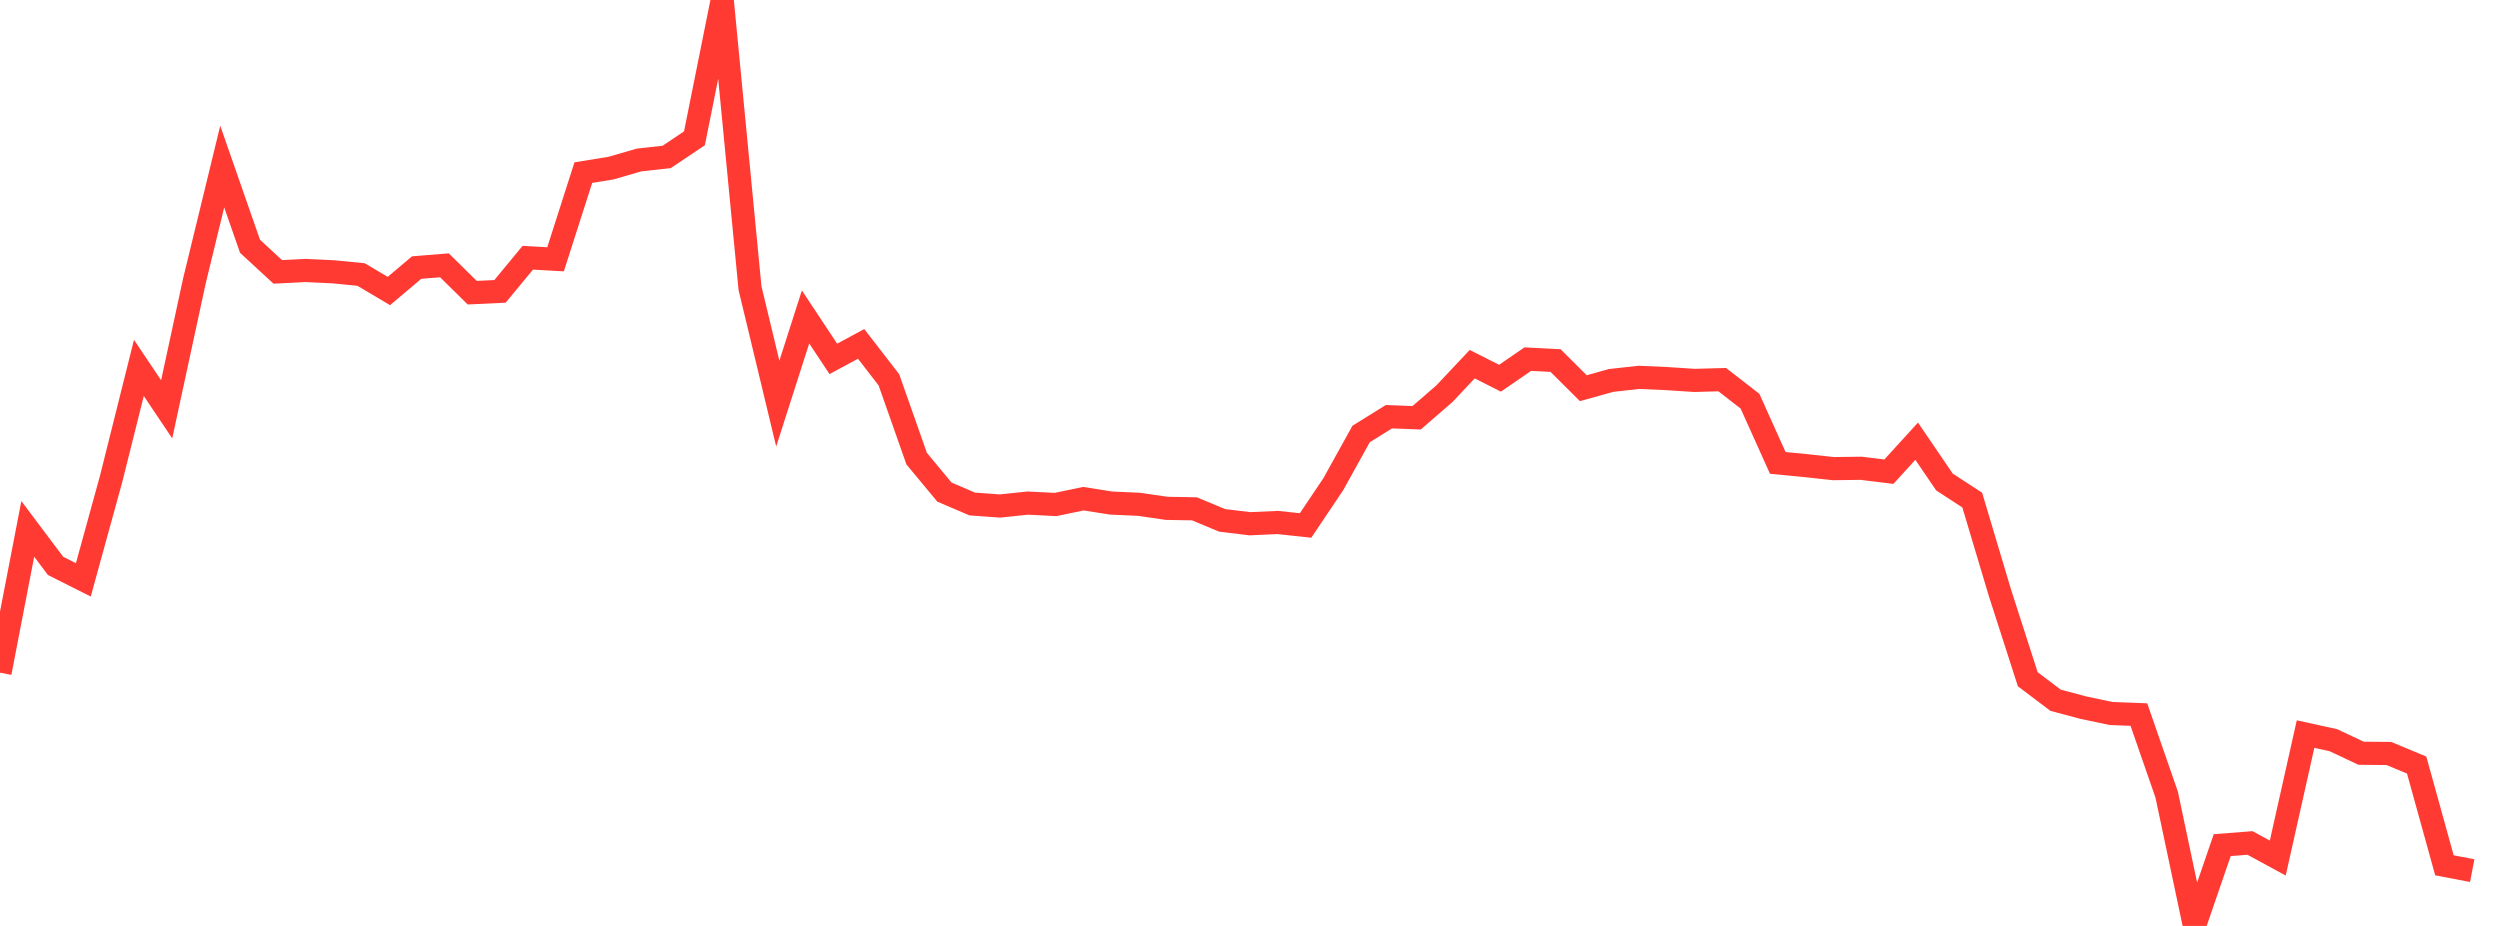 <?xml version="1.0" standalone="no"?><!DOCTYPE svg PUBLIC "-//W3C//DTD SVG 1.1//EN" "http://www.w3.org/Graphics/SVG/1.1/DTD/svg11.dtd"><svg width="135" height="50" viewBox="0 0 135 50" preserveAspectRatio="none" xmlns="http://www.w3.org/2000/svg" xmlns:xlink="http://www.w3.org/1999/xlink"><polyline points="0,36.324 1.5,28.559 3,30.558 4.5,31.312 6,25.864 7.5,19.866 9,22.103 10.5,15.161 12,8.995 13.5,13.297 15,14.682 16.5,14.606 18,14.677 19.5,14.825 21,15.715 22.5,14.448 24,14.327 25.5,15.805 27,15.734 28.5,13.918 30,14.002 31.5,9.321 33,9.077 34.5,8.641 36,8.475 37.5,7.468 39,0 40.5,15.556 42,21.796 43.5,17.114 45,19.38 46.5,18.57 48,20.509 49.5,24.767 51,26.574 52.5,27.216 54,27.324 55.5,27.167 57,27.243 58.5,26.929 60,27.165 61.5,27.232 63,27.45 64.5,27.477 66,28.101 67.5,28.282 69,28.214 70.5,28.376 72,26.143 73.5,23.436 75,22.503 76.5,22.559 78,21.258 79.5,19.665 81,20.424 82.5,19.393 84,19.47 85.5,20.962 87,20.544 88.5,20.377 90,20.444 91.5,20.542 93,20.501 94.5,21.664 96,24.997 97.5,25.142 99,25.306 100.5,25.287 102,25.471 103.5,23.825 105,26.028 106.5,27.004 108,32.021 109.5,36.679 111,37.813 112.5,38.213 114,38.529 115.5,38.587 117,42.908 118.5,50 120,45.637 121.5,45.52 123,46.335 124.5,39.641 126,39.97 127.5,40.676 129,40.688 130.5,41.314 132,46.727 133.5,47.014" fill="none" stroke="#ff3a33" stroke-width="1.25"/></svg>